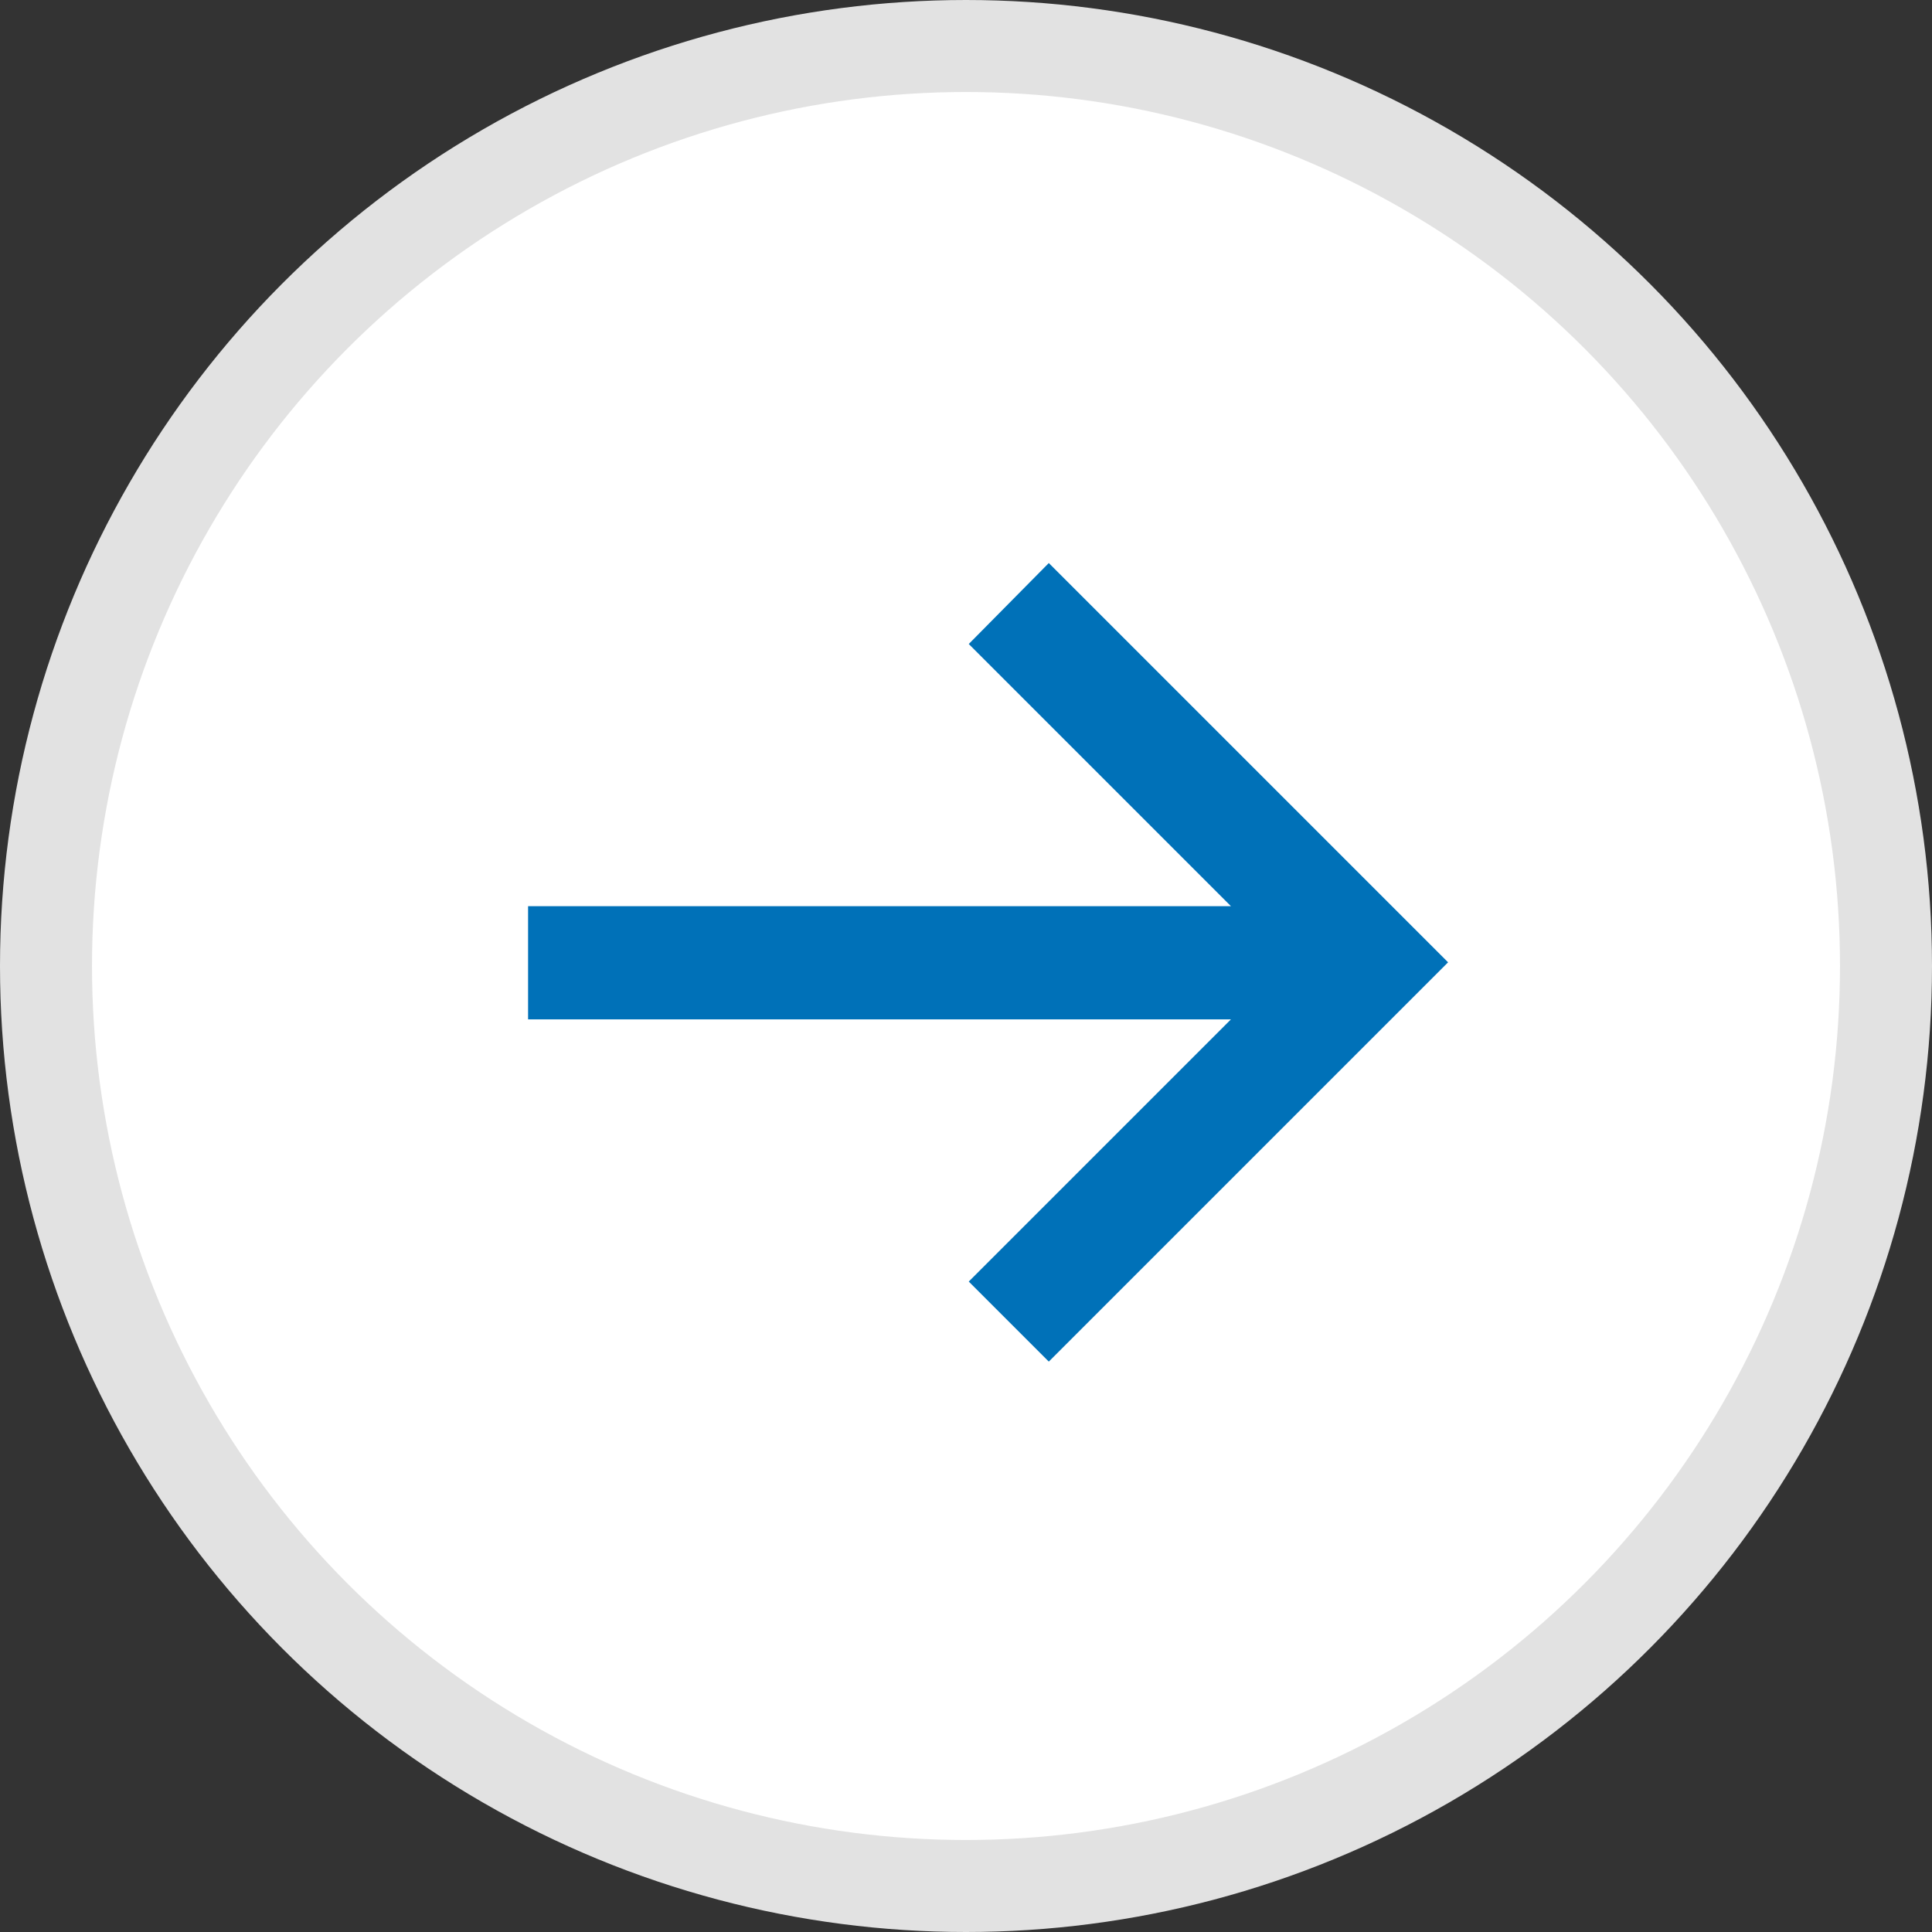 <?xml version="1.0" encoding="UTF-8"?><svg id="b" xmlns="http://www.w3.org/2000/svg" viewBox="0 0 21 21"><rect x="0" y="0" width="21" height="21" fill="#333333" stroke="none"/><defs><style>.d{fill:#fff;stroke:#e2e2e2;}.e{fill:#0071b8;}</style></defs><g id="c"><circle class="d" cx="10.5" cy="10.5" r="10"/><polygon class="e" points="10.53 13.93 13.38 11.08 5.74 11.08 5.74 9.85 13.38 9.85 10.53 7 11.4 6.12 15.74 10.46 11.4 14.8 10.53 13.93"/></g></svg>